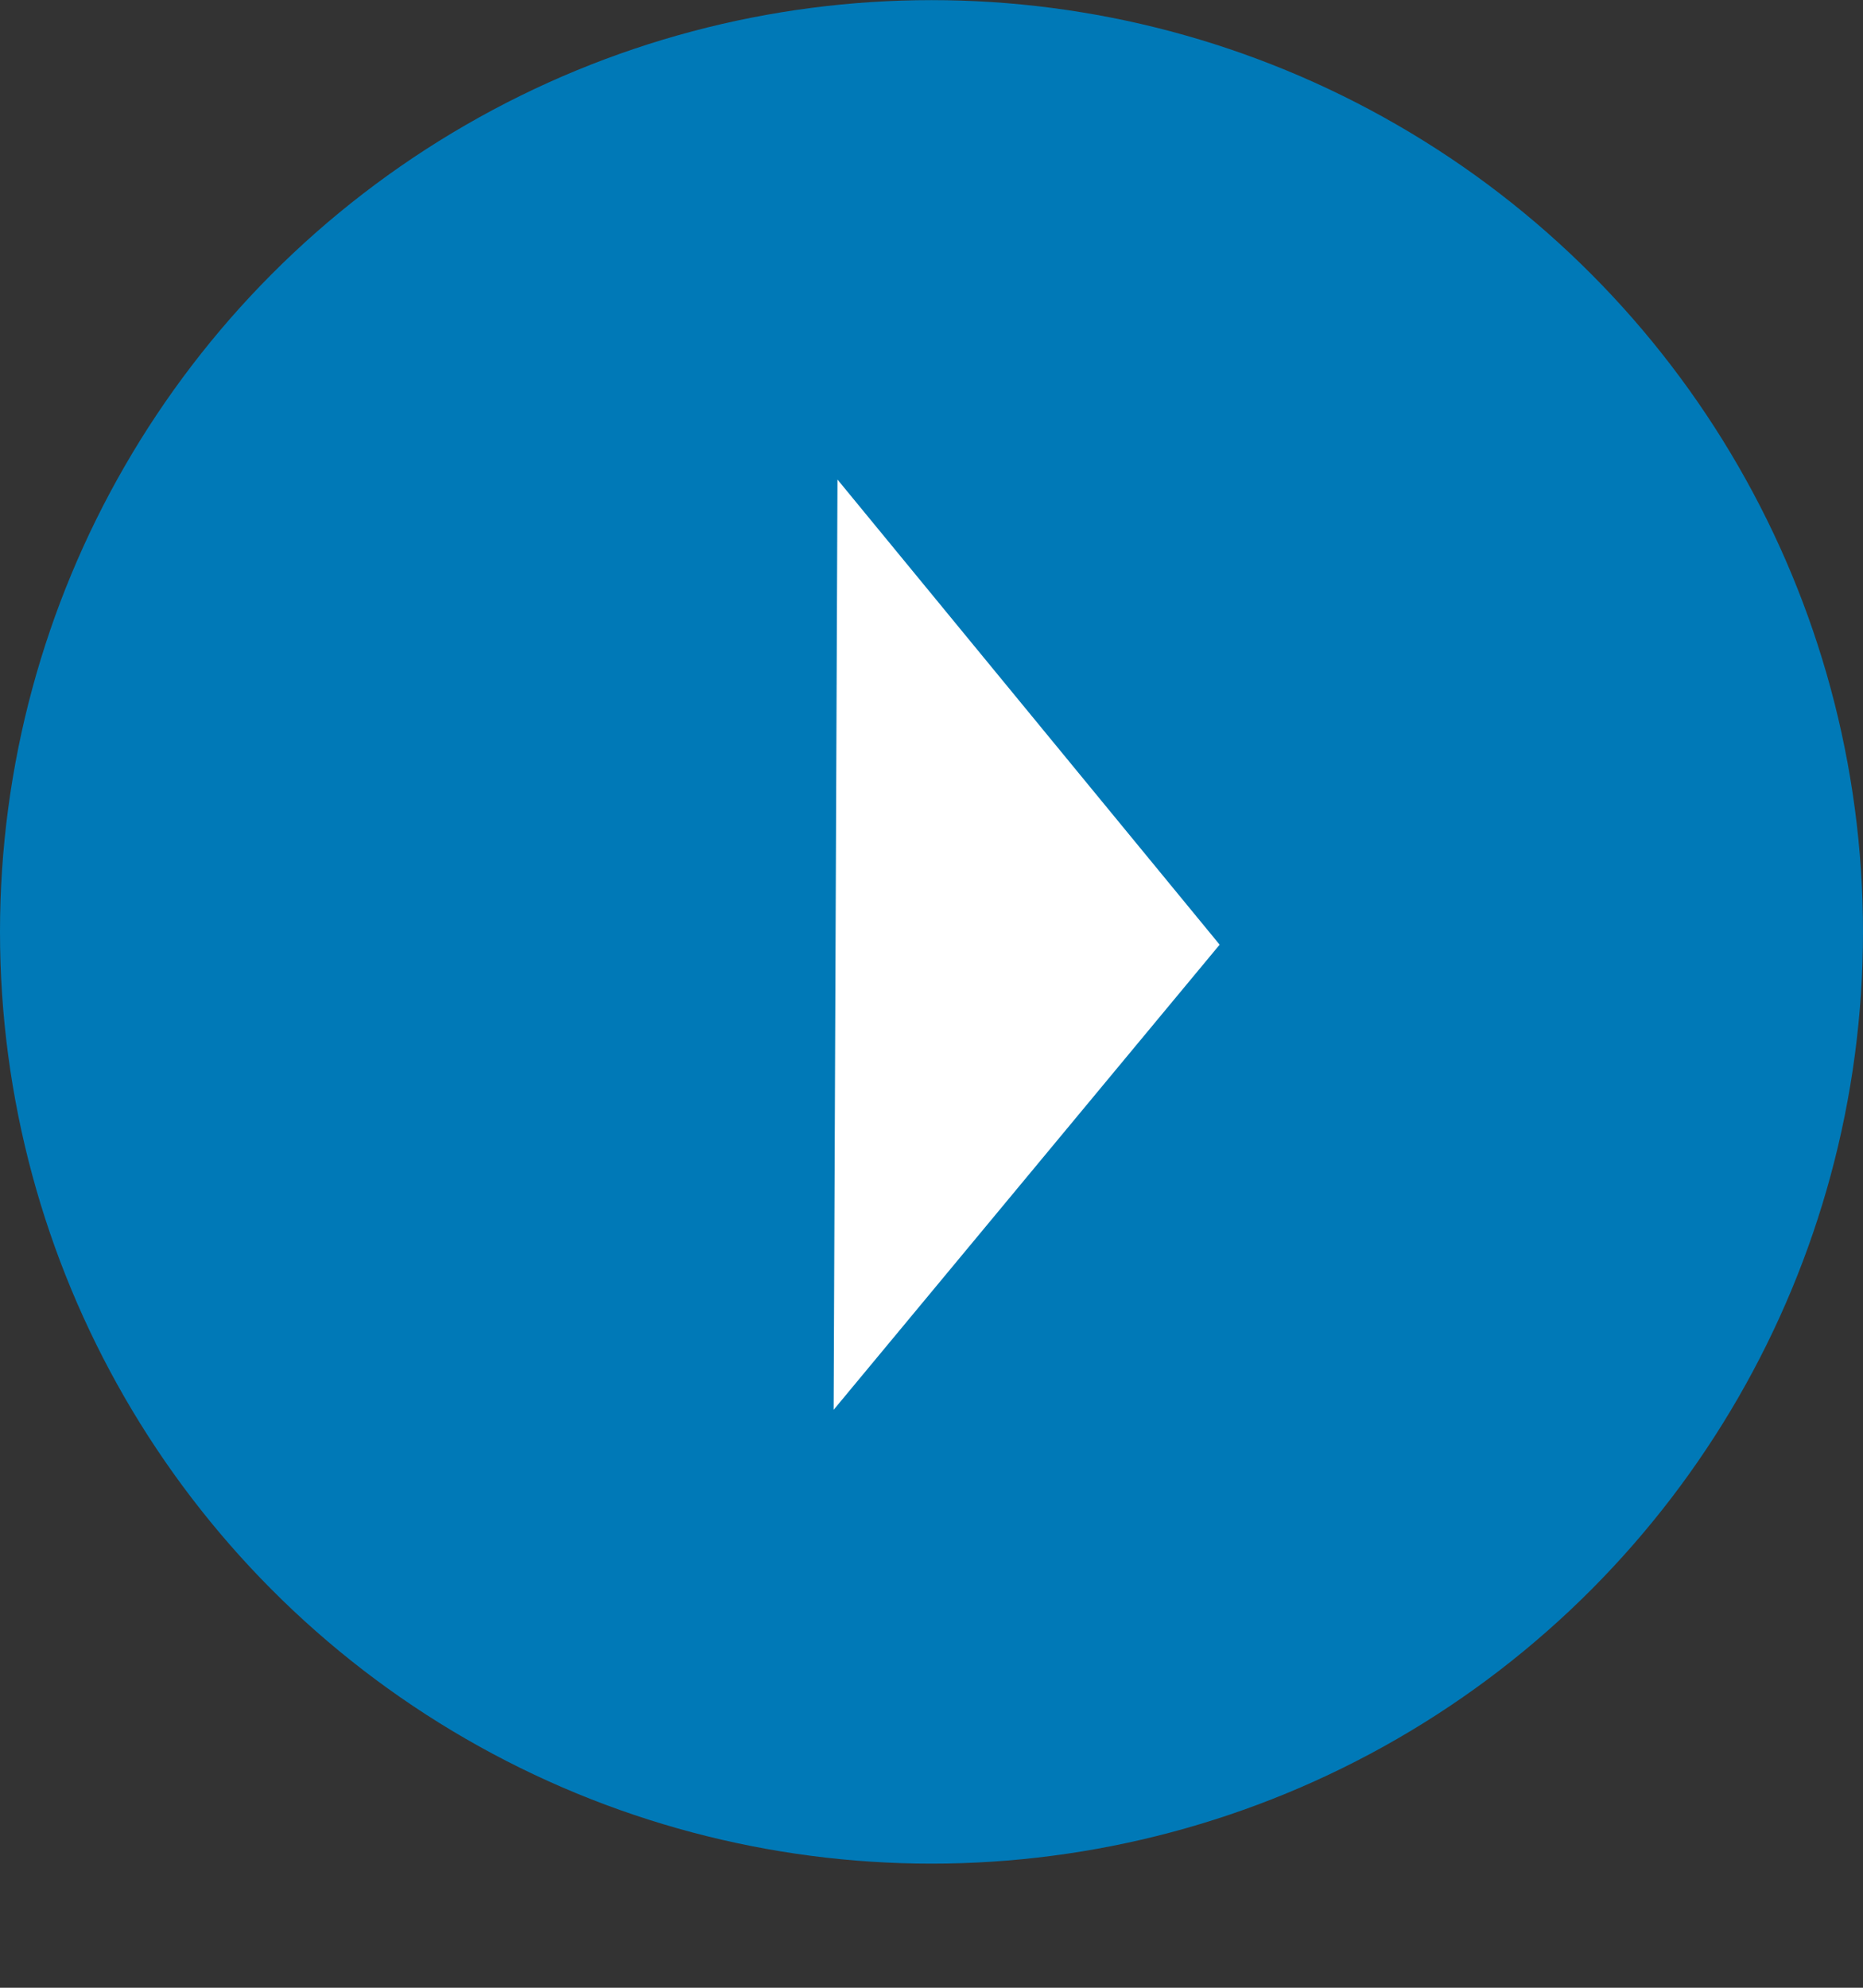<?xml version="1.0" encoding="utf-8"?>
<!-- Generator: Adobe Illustrator 16.0.4, SVG Export Plug-In . SVG Version: 6.00 Build 0)  -->
<!DOCTYPE svg PUBLIC "-//W3C//DTD SVG 1.1//EN" "http://www.w3.org/Graphics/SVG/1.1/DTD/svg11.dtd">
<svg version="1.1" id="レイヤー_1" xmlns="http://www.w3.org/2000/svg" xmlns:xlink="http://www.w3.org/1999/xlink" x="0px"
	 y="0px" width="15px" height="16px" viewBox="0 0 15 16" enable-background="new 0 0 15 16" xml:space="preserve">
<rect x="0" y="0" width="15" height="16" fill="#333333" stroke="none"/>
<g>
	<circle fill="#0079B7" cx="7.5" cy="7.501" r="7.5"/>
	<polyline fill="#FFFFFF" points="6.743,3.86 9.82,7.604 6.712,11.348 	"/>
</g>
</svg>
